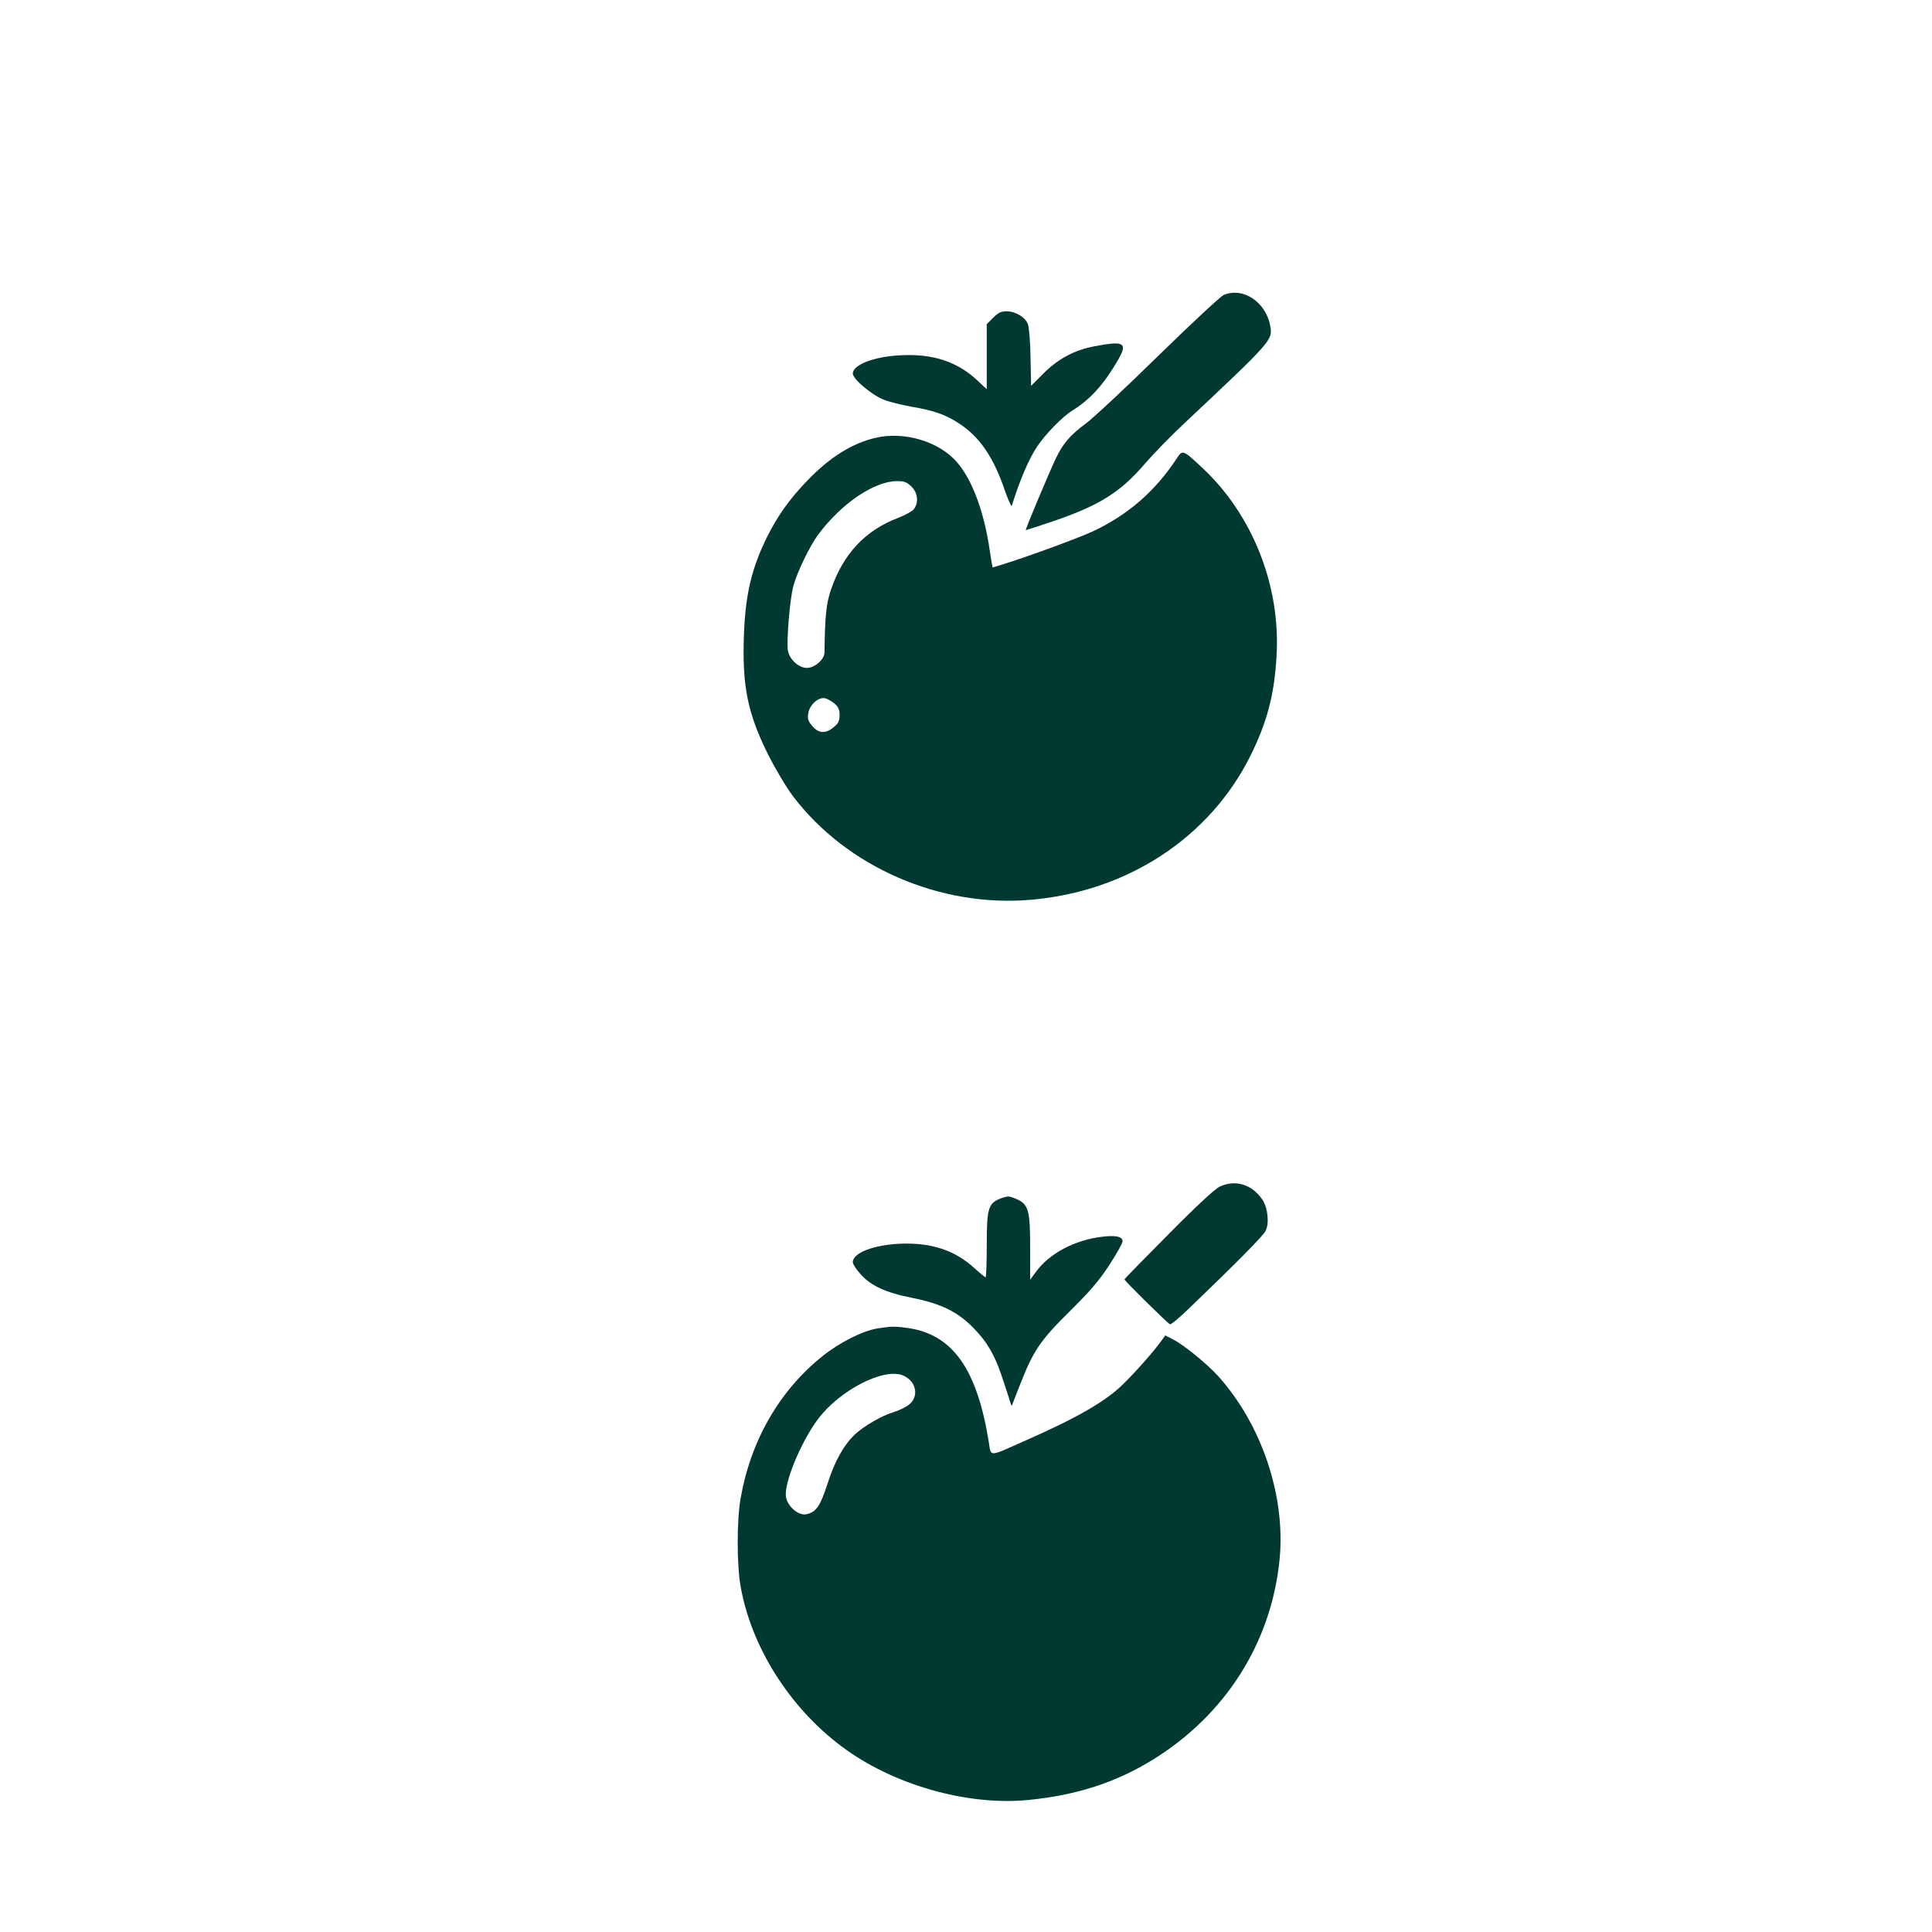 <?xml version="1.0" standalone="no"?>
<!DOCTYPE svg PUBLIC "-//W3C//DTD SVG 20010904//EN"
 "http://www.w3.org/TR/2001/REC-SVG-20010904/DTD/svg10.dtd">
<svg version="1.0" xmlns="http://www.w3.org/2000/svg"
 width="1024pt" height="1024pt" viewBox="0 0 1024 1024"
 preserveAspectRatio="xMidYMid meet">

<g transform="translate(0,1024) scale(0.1,-0.1)"
fill="#003932" stroke="none">
<path d="M6485 8676 c-16 -7 -171 -151 -344 -320 -172 -169 -346 -331 -385
-360 -83 -61 -123 -108 -160 -186 -42 -90 -164 -380 -159 -380 2 0 66 21 141
46 247 84 360 154 490 306 44 51 139 149 213 218 458 430 465 438 452 510 -22
129 -145 211 -248 166z"/>
<path d="M5264 8556 l-34 -34 0 -172 0 -173 -48 45 c-107 101 -237 144 -407
135 -140 -6 -255 -50 -255 -97 0 -29 103 -116 166 -139 30 -12 97 -28 147 -37
118 -20 182 -43 251 -89 110 -72 182 -179 242 -355 18 -52 35 -88 37 -80 41
132 88 243 132 310 43 66 135 161 190 195 94 58 165 137 239 264 55 94 36 106
-121 76 -108 -20 -194 -66 -273 -145 l-65 -65 -3 150 c-1 83 -8 162 -14 177
-14 37 -66 68 -113 68 -29 0 -44 -7 -71 -34z"/>
<path d="M4639 7919 c-121 -28 -240 -102 -356 -222 -98 -101 -161 -190 -218
-304 -82 -167 -114 -303 -122 -518 -10 -269 19 -414 126 -630 40 -80 98 -177
134 -225 284 -375 779 -591 1261 -549 513 44 948 330 1164 764 88 178 127 325
138 529 22 371 -127 747 -392 995 -106 99 -106 99 -139 48 -114 -172 -257
-296 -442 -383 -79 -37 -361 -140 -490 -179 l-42 -13 -6 32 c-2 17 -10 60 -15
96 -31 185 -91 341 -166 428 -95 112 -281 168 -435 131z m192 -258 c33 -33 39
-82 14 -118 -8 -12 -47 -33 -85 -48 -176 -67 -292 -192 -357 -384 -24 -71 -31
-144 -33 -329 0 -37 -52 -82 -93 -82 -44 0 -92 44 -101 92 -8 48 10 273 29
342 20 74 86 211 132 273 122 164 296 282 416 283 40 0 53 -5 78 -29z m-412
-1147 c25 -20 31 -34 31 -64 0 -30 -6 -44 -31 -64 -42 -36 -80 -34 -114 6 -22
26 -26 39 -21 67 6 42 46 81 81 81 13 0 37 -12 54 -26z"/>
<path d="M6465 3951 c-25 -12 -125 -104 -272 -253 -128 -129 -233 -236 -233
-239 0 -8 229 -233 241 -238 6 -2 52 36 102 85 245 235 390 382 404 408 22 41
13 125 -17 169 -55 80 -142 106 -225 68z"/>
<path d="M5315 3892 c-77 -26 -85 -49 -85 -249 0 -95 -3 -173 -6 -173 -3 0
-30 22 -60 49 -104 95 -229 136 -394 129 -143 -7 -250 -49 -250 -98 0 -10 18
-38 41 -63 53 -61 135 -99 274 -126 153 -31 240 -73 324 -159 77 -79 117 -149
161 -287 18 -55 35 -107 37 -115 5 -13 6 -13 10 0 3 8 23 60 45 115 66 168
106 225 258 375 105 104 154 160 209 244 39 60 71 117 71 127 0 25 -37 33
-108 24 -146 -17 -281 -89 -352 -187 l-30 -41 0 174 c0 197 -9 227 -75 255
-37 15 -40 15 -70 6z"/>
<path d="M4650 3199 c-79 -13 -203 -76 -292 -148 -228 -183 -380 -448 -433
-755 -20 -116 -20 -347 0 -462 56 -321 258 -642 534 -849 270 -204 668 -318
994 -285 252 25 459 92 652 210 389 238 633 622 677 1064 33 336 -94 715 -326
973 -58 64 -183 166 -239 194 l-41 21 -20 -28 c-40 -56 -141 -170 -204 -231
-93 -92 -249 -181 -532 -305 -183 -81 -166 -82 -180 4 -62 380 -189 561 -420
598 -74 11 -93 11 -170 -1z m133 -248 c71 -27 91 -109 37 -154 -16 -14 -53
-32 -82 -41 -62 -18 -159 -74 -207 -119 -59 -56 -107 -142 -145 -261 -39 -120
-60 -151 -113 -162 -40 -8 -98 40 -107 91 -13 69 78 292 170 414 113 151 344
271 447 232z"/>
</g>
</svg>

